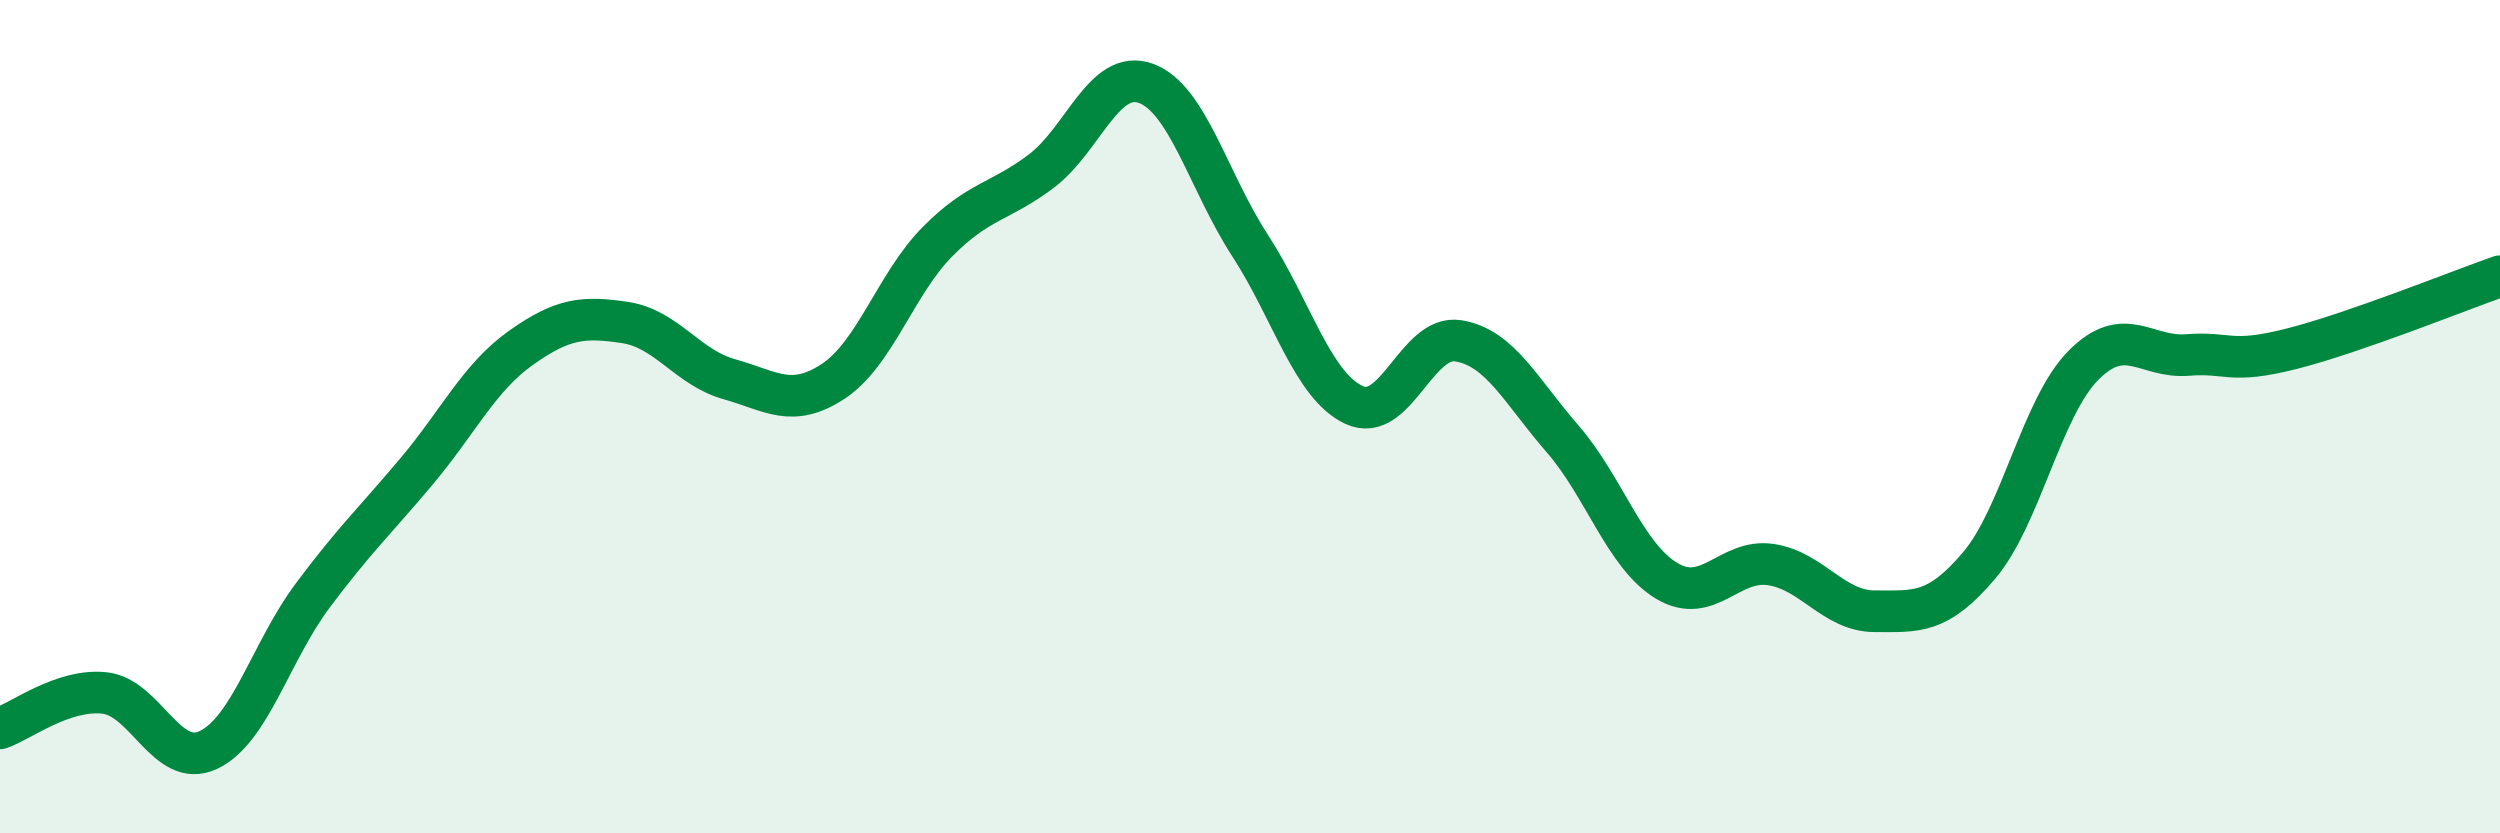 
    <svg width="60" height="20" viewBox="0 0 60 20" xmlns="http://www.w3.org/2000/svg">
      <path
        d="M 0,17.48 C 0.5,17.31 1.5,16.53 2.5,16.63 C 3.5,16.73 4,18.47 5,18 C 6,17.53 6.5,15.64 7.5,14.3 C 8.5,12.96 9,12.5 10,11.31 C 11,10.12 11.5,9.06 12.5,8.35 C 13.5,7.64 14,7.59 15,7.74 C 16,7.89 16.5,8.82 17.5,9.1 C 18.5,9.38 19,9.81 20,9.15 C 21,8.49 21.5,6.81 22.5,5.8 C 23.5,4.79 24,4.86 25,4.1 C 26,3.34 26.5,1.64 27.5,2 C 28.5,2.36 29,4.35 30,5.89 C 31,7.43 31.5,9.26 32.5,9.72 C 33.5,10.18 34,8.02 35,8.18 C 36,8.34 36.5,9.38 37.5,10.53 C 38.5,11.68 39,13.34 40,13.94 C 41,14.54 41.5,13.4 42.5,13.55 C 43.5,13.7 44,14.67 45,14.67 C 46,14.67 46.5,14.75 47.5,13.57 C 48.5,12.39 49,9.78 50,8.77 C 51,7.76 51.5,8.6 52.5,8.52 C 53.5,8.44 53.5,8.75 55,8.37 C 56.5,7.99 59,6.98 60,6.63L60 20L0 20Z"
        fill="#008740"
        opacity="0.1"
        stroke-linecap="round"
        stroke-linejoin="round"
      />
      <path
        d="M 0,17.48 C 0.5,17.31 1.5,16.53 2.5,16.63 C 3.5,16.73 4,18.47 5,18 C 6,17.53 6.5,15.64 7.5,14.3 C 8.5,12.96 9,12.5 10,11.31 C 11,10.12 11.5,9.06 12.5,8.35 C 13.5,7.64 14,7.59 15,7.74 C 16,7.89 16.5,8.82 17.5,9.1 C 18.5,9.38 19,9.81 20,9.15 C 21,8.49 21.5,6.81 22.5,5.8 C 23.5,4.79 24,4.86 25,4.1 C 26,3.34 26.5,1.64 27.5,2 C 28.5,2.36 29,4.35 30,5.89 C 31,7.43 31.5,9.26 32.5,9.72 C 33.5,10.18 34,8.02 35,8.18 C 36,8.34 36.5,9.38 37.5,10.53 C 38.5,11.68 39,13.34 40,13.94 C 41,14.54 41.5,13.4 42.5,13.55 C 43.5,13.7 44,14.67 45,14.67 C 46,14.67 46.5,14.75 47.5,13.57 C 48.5,12.39 49,9.78 50,8.77 C 51,7.76 51.5,8.6 52.5,8.52 C 53.5,8.44 53.5,8.75 55,8.37 C 56.5,7.99 59,6.98 60,6.63"
        stroke="#008740"
        stroke-width="1"
        fill="none"
        stroke-linecap="round"
        stroke-linejoin="round"
      />
    </svg>
  